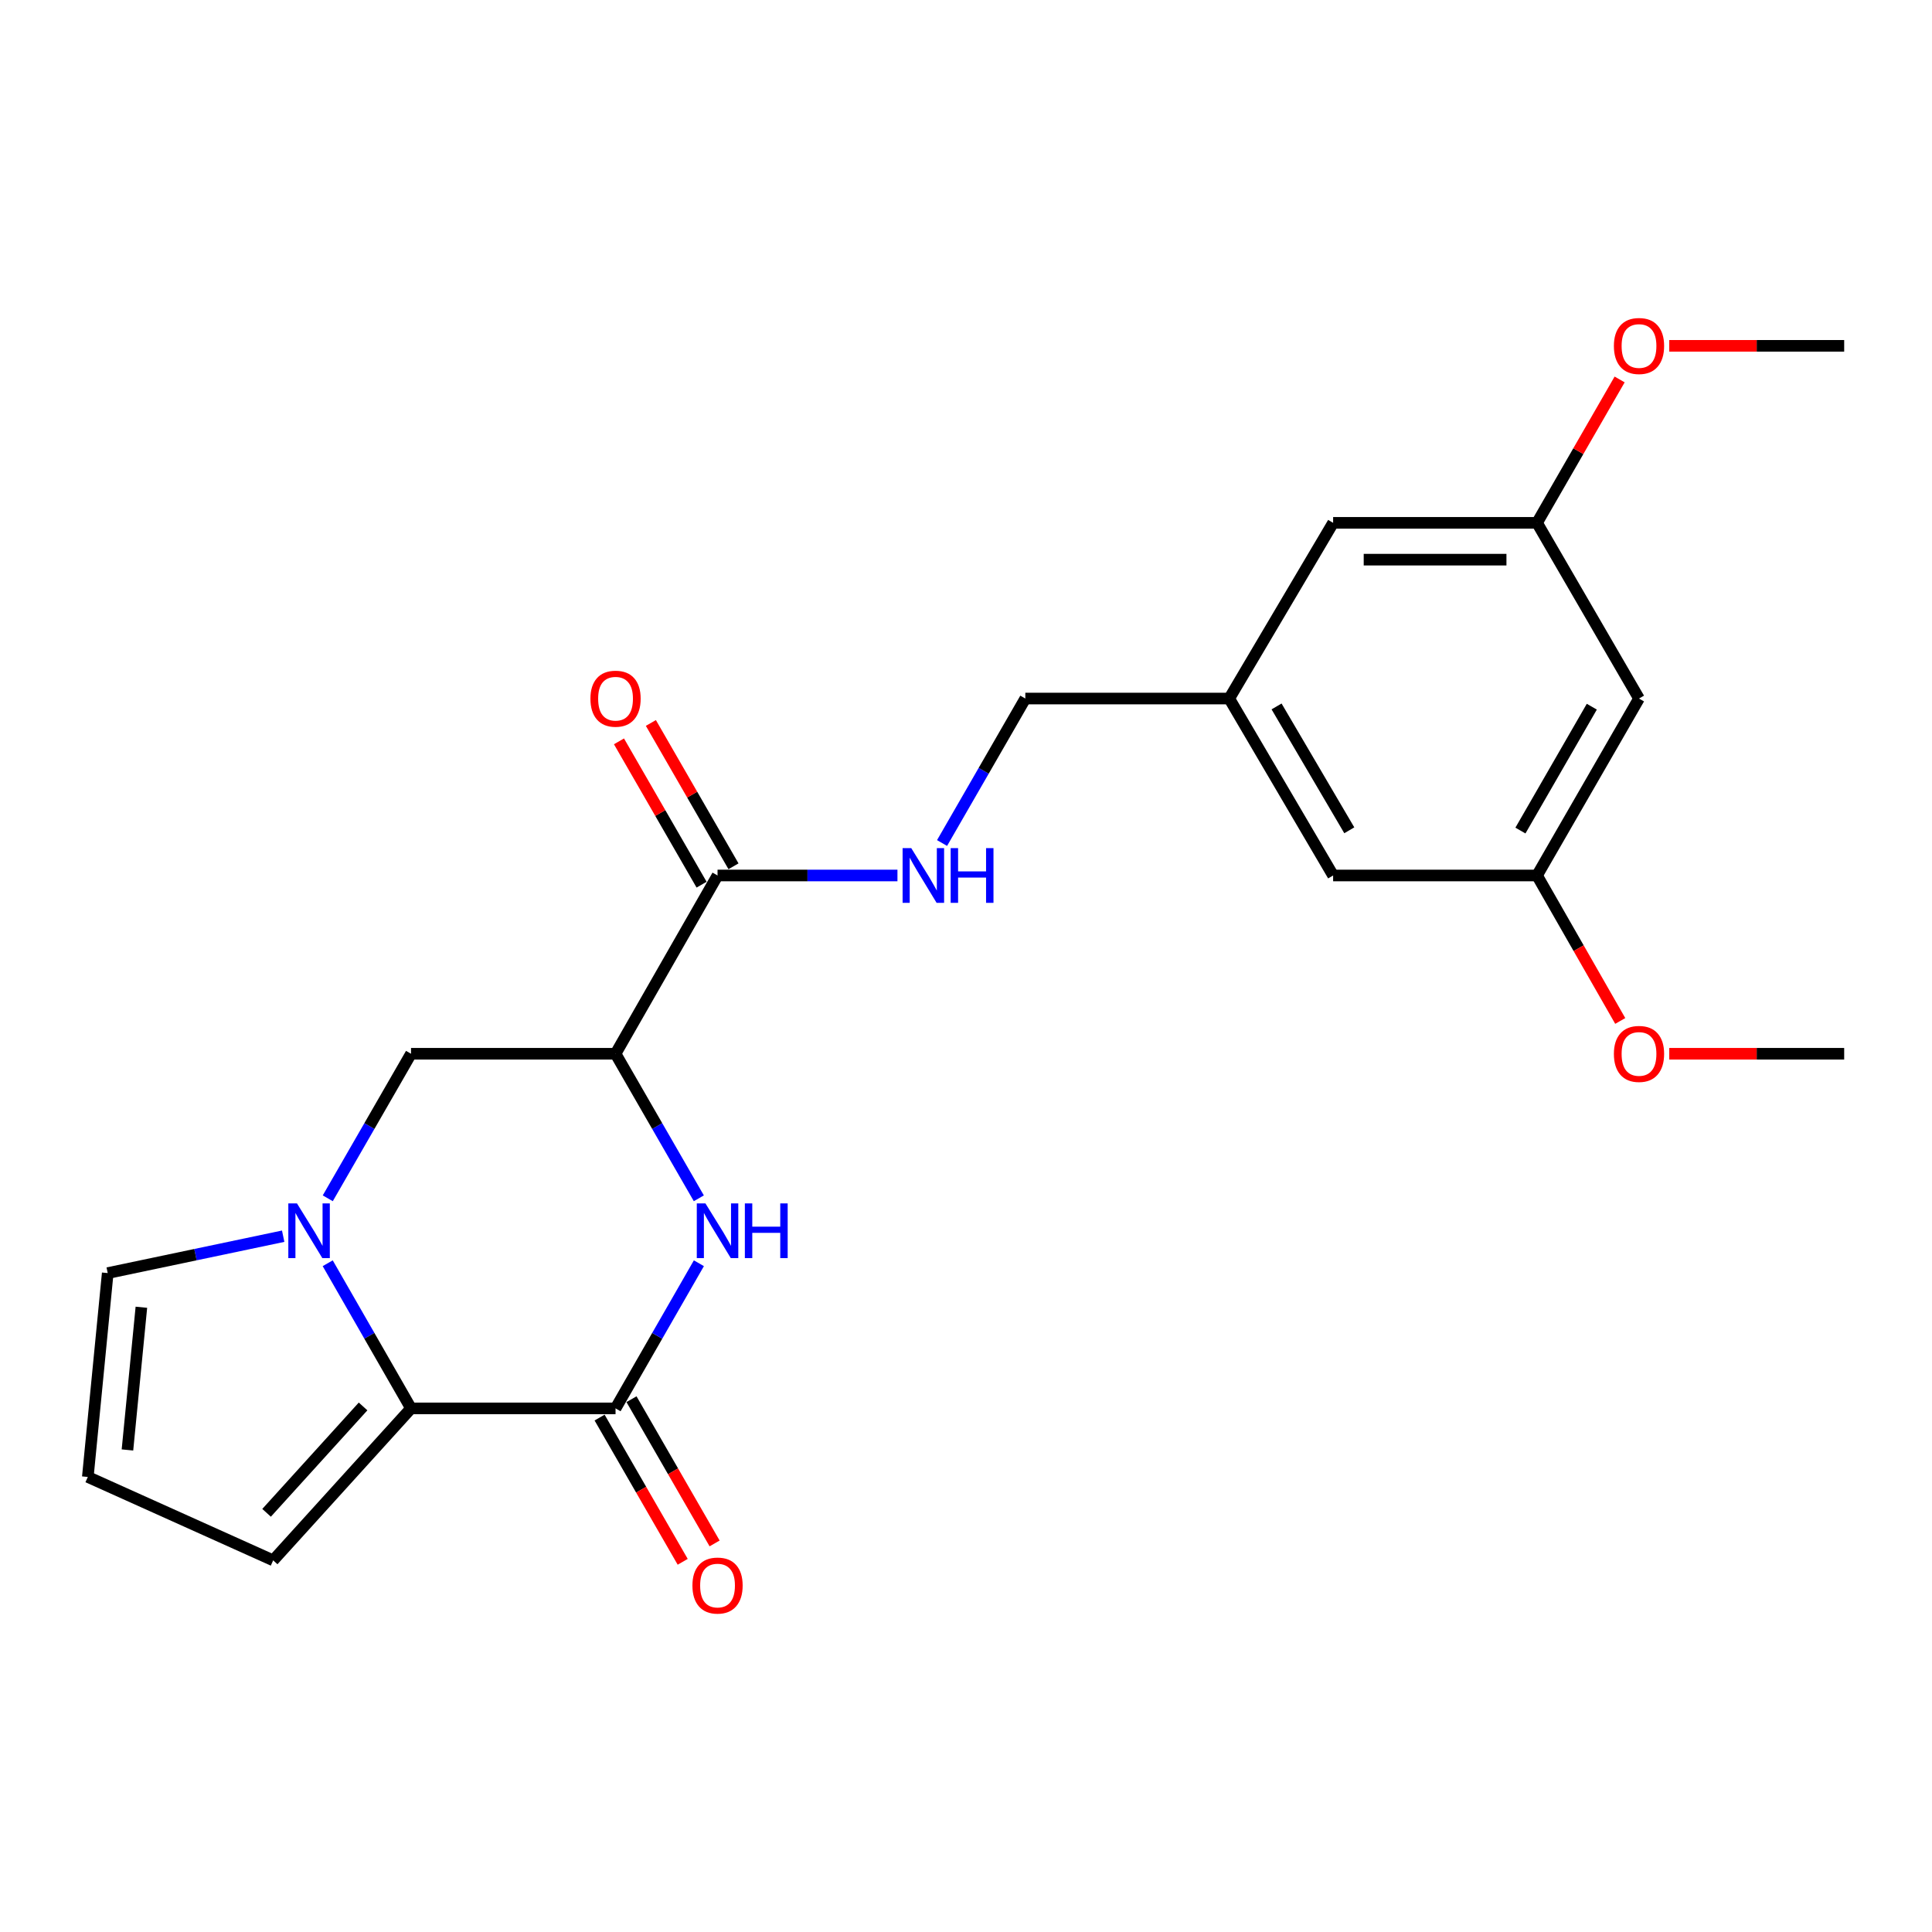 <?xml version='1.0' encoding='iso-8859-1'?>
<svg version='1.1' baseProfile='full'
              xmlns='http://www.w3.org/2000/svg'
                      xmlns:rdkit='http://www.rdkit.org/xml'
                      xmlns:xlink='http://www.w3.org/1999/xlink'
                  xml:space='preserve'
width='1000px' height='1000px' viewBox='0 0 1000 1000'>
<!-- END OF HEADER -->
<rect style='opacity:1.0;fill:#FFFFFF;stroke:none' width='1000' height='1000' x='0' y='0'> </rect>
<path class='bond-3' d='M 169.624,653.853 L 191.185,691.416' style='fill:none;fill-rule:evenodd;stroke:#0000FF;stroke-width:6px;stroke-linecap:butt;stroke-linejoin:miter;stroke-opacity:1' />
<path class='bond-3' d='M 191.185,691.416 L 212.746,728.979' style='fill:none;fill-rule:evenodd;stroke:#000000;stroke-width:6px;stroke-linecap:butt;stroke-linejoin:miter;stroke-opacity:1' />
<path class='bond-5' d='M 169.653,620.239 L 191.2,582.832' style='fill:none;fill-rule:evenodd;stroke:#0000FF;stroke-width:6px;stroke-linecap:butt;stroke-linejoin:miter;stroke-opacity:1' />
<path class='bond-5' d='M 191.2,582.832 L 212.746,545.424' style='fill:none;fill-rule:evenodd;stroke:#000000;stroke-width:6px;stroke-linecap:butt;stroke-linejoin:miter;stroke-opacity:1' />
<path class='bond-7' d='M 146.573,639.86 L 101.165,649.404' style='fill:none;fill-rule:evenodd;stroke:#0000FF;stroke-width:6px;stroke-linecap:butt;stroke-linejoin:miter;stroke-opacity:1' />
<path class='bond-7' d='M 101.165,649.404 L 55.757,658.949' style='fill:none;fill-rule:evenodd;stroke:#000000;stroke-width:6px;stroke-linecap:butt;stroke-linejoin:miter;stroke-opacity:1' />
<path class='bond-0' d='M 318.605,728.979 L 212.746,728.979' style='fill:none;fill-rule:evenodd;stroke:#000000;stroke-width:6px;stroke-linecap:butt;stroke-linejoin:miter;stroke-opacity:1' />
<path class='bond-10' d='M 310.349,733.736 L 331.857,771.064' style='fill:none;fill-rule:evenodd;stroke:#000000;stroke-width:6px;stroke-linecap:butt;stroke-linejoin:miter;stroke-opacity:1' />
<path class='bond-10' d='M 331.857,771.064 L 353.366,808.391' style='fill:none;fill-rule:evenodd;stroke:#FF0000;stroke-width:6px;stroke-linecap:butt;stroke-linejoin:miter;stroke-opacity:1' />
<path class='bond-10' d='M 326.862,724.221 L 348.371,761.548' style='fill:none;fill-rule:evenodd;stroke:#000000;stroke-width:6px;stroke-linecap:butt;stroke-linejoin:miter;stroke-opacity:1' />
<path class='bond-10' d='M 348.371,761.548 L 369.879,798.876' style='fill:none;fill-rule:evenodd;stroke:#FF0000;stroke-width:6px;stroke-linecap:butt;stroke-linejoin:miter;stroke-opacity:1' />
<path class='bond-24' d='M 318.605,728.979 L 340.175,691.416' style='fill:none;fill-rule:evenodd;stroke:#000000;stroke-width:6px;stroke-linecap:butt;stroke-linejoin:miter;stroke-opacity:1' />
<path class='bond-24' d='M 340.175,691.416 L 361.744,653.853' style='fill:none;fill-rule:evenodd;stroke:#0000FF;stroke-width:6px;stroke-linecap:butt;stroke-linejoin:miter;stroke-opacity:1' />
<path class='bond-1' d='M 361.715,620.239 L 340.16,582.831' style='fill:none;fill-rule:evenodd;stroke:#0000FF;stroke-width:6px;stroke-linecap:butt;stroke-linejoin:miter;stroke-opacity:1' />
<path class='bond-1' d='M 340.16,582.831 L 318.605,545.424' style='fill:none;fill-rule:evenodd;stroke:#000000;stroke-width:6px;stroke-linecap:butt;stroke-linejoin:miter;stroke-opacity:1' />
<path class='bond-2' d='M 318.605,545.424 L 212.746,545.424' style='fill:none;fill-rule:evenodd;stroke:#000000;stroke-width:6px;stroke-linecap:butt;stroke-linejoin:miter;stroke-opacity:1' />
<path class='bond-4' d='M 318.605,545.424 L 371.397,453.149' style='fill:none;fill-rule:evenodd;stroke:#000000;stroke-width:6px;stroke-linecap:butt;stroke-linejoin:miter;stroke-opacity:1' />
<path class='bond-8' d='M 212.746,728.979 L 141.393,807.637' style='fill:none;fill-rule:evenodd;stroke:#000000;stroke-width:6px;stroke-linecap:butt;stroke-linejoin:miter;stroke-opacity:1' />
<path class='bond-8' d='M 187.927,727.972 L 137.98,783.034' style='fill:none;fill-rule:evenodd;stroke:#000000;stroke-width:6px;stroke-linecap:butt;stroke-linejoin:miter;stroke-opacity:1' />
<path class='bond-6' d='M 371.397,453.149 L 417.959,453.149' style='fill:none;fill-rule:evenodd;stroke:#000000;stroke-width:6px;stroke-linecap:butt;stroke-linejoin:miter;stroke-opacity:1' />
<path class='bond-6' d='M 417.959,453.149 L 464.521,453.149' style='fill:none;fill-rule:evenodd;stroke:#0000FF;stroke-width:6px;stroke-linecap:butt;stroke-linejoin:miter;stroke-opacity:1' />
<path class='bond-12' d='M 379.653,448.39 L 358.273,411.298' style='fill:none;fill-rule:evenodd;stroke:#000000;stroke-width:6px;stroke-linecap:butt;stroke-linejoin:miter;stroke-opacity:1' />
<path class='bond-12' d='M 358.273,411.298 L 336.893,374.206' style='fill:none;fill-rule:evenodd;stroke:#FF0000;stroke-width:6px;stroke-linecap:butt;stroke-linejoin:miter;stroke-opacity:1' />
<path class='bond-12' d='M 363.141,457.908 L 341.761,420.816' style='fill:none;fill-rule:evenodd;stroke:#000000;stroke-width:6px;stroke-linecap:butt;stroke-linejoin:miter;stroke-opacity:1' />
<path class='bond-12' d='M 341.761,420.816 L 320.381,383.724' style='fill:none;fill-rule:evenodd;stroke:#FF0000;stroke-width:6px;stroke-linecap:butt;stroke-linejoin:miter;stroke-opacity:1' />
<path class='bond-16' d='M 487.607,436.346 L 509.156,398.954' style='fill:none;fill-rule:evenodd;stroke:#0000FF;stroke-width:6px;stroke-linecap:butt;stroke-linejoin:miter;stroke-opacity:1' />
<path class='bond-16' d='M 509.156,398.954 L 530.705,361.562' style='fill:none;fill-rule:evenodd;stroke:#000000;stroke-width:6px;stroke-linecap:butt;stroke-linejoin:miter;stroke-opacity:1' />
<path class='bond-9' d='M 55.757,658.949 L 45.455,764.47' style='fill:none;fill-rule:evenodd;stroke:#000000;stroke-width:6px;stroke-linecap:butt;stroke-linejoin:miter;stroke-opacity:1' />
<path class='bond-9' d='M 73.18,676.629 L 65.968,750.494' style='fill:none;fill-rule:evenodd;stroke:#000000;stroke-width:6px;stroke-linecap:butt;stroke-linejoin:miter;stroke-opacity:1' />
<path class='bond-23' d='M 141.393,807.637 L 45.455,764.47' style='fill:none;fill-rule:evenodd;stroke:#000000;stroke-width:6px;stroke-linecap:butt;stroke-linejoin:miter;stroke-opacity:1' />
<path class='bond-11' d='M 848.347,361.562 L 795.566,453.149' style='fill:none;fill-rule:evenodd;stroke:#000000;stroke-width:6px;stroke-linecap:butt;stroke-linejoin:miter;stroke-opacity:1' />
<path class='bond-11' d='M 823.917,365.784 L 786.97,429.895' style='fill:none;fill-rule:evenodd;stroke:#000000;stroke-width:6px;stroke-linecap:butt;stroke-linejoin:miter;stroke-opacity:1' />
<path class='bond-25' d='M 848.347,361.562 L 795.566,270.621' style='fill:none;fill-rule:evenodd;stroke:#000000;stroke-width:6px;stroke-linecap:butt;stroke-linejoin:miter;stroke-opacity:1' />
<path class='bond-13' d='M 795.566,270.621 L 690.024,270.621' style='fill:none;fill-rule:evenodd;stroke:#000000;stroke-width:6px;stroke-linecap:butt;stroke-linejoin:miter;stroke-opacity:1' />
<path class='bond-13' d='M 779.734,289.68 L 705.855,289.68' style='fill:none;fill-rule:evenodd;stroke:#000000;stroke-width:6px;stroke-linecap:butt;stroke-linejoin:miter;stroke-opacity:1' />
<path class='bond-20' d='M 795.566,270.621 L 816.943,233.514' style='fill:none;fill-rule:evenodd;stroke:#000000;stroke-width:6px;stroke-linecap:butt;stroke-linejoin:miter;stroke-opacity:1' />
<path class='bond-20' d='M 816.943,233.514 L 838.321,196.406' style='fill:none;fill-rule:evenodd;stroke:#FF0000;stroke-width:6px;stroke-linecap:butt;stroke-linejoin:miter;stroke-opacity:1' />
<path class='bond-14' d='M 795.566,453.149 L 690.024,453.149' style='fill:none;fill-rule:evenodd;stroke:#000000;stroke-width:6px;stroke-linecap:butt;stroke-linejoin:miter;stroke-opacity:1' />
<path class='bond-19' d='M 795.566,453.149 L 817.101,490.798' style='fill:none;fill-rule:evenodd;stroke:#000000;stroke-width:6px;stroke-linecap:butt;stroke-linejoin:miter;stroke-opacity:1' />
<path class='bond-19' d='M 817.101,490.798 L 838.636,528.446' style='fill:none;fill-rule:evenodd;stroke:#FF0000;stroke-width:6px;stroke-linecap:butt;stroke-linejoin:miter;stroke-opacity:1' />
<path class='bond-15' d='M 636.247,361.562 L 530.705,361.562' style='fill:none;fill-rule:evenodd;stroke:#000000;stroke-width:6px;stroke-linecap:butt;stroke-linejoin:miter;stroke-opacity:1' />
<path class='bond-17' d='M 636.247,361.562 L 690.024,270.621' style='fill:none;fill-rule:evenodd;stroke:#000000;stroke-width:6px;stroke-linecap:butt;stroke-linejoin:miter;stroke-opacity:1' />
<path class='bond-18' d='M 636.247,361.562 L 690.024,453.149' style='fill:none;fill-rule:evenodd;stroke:#000000;stroke-width:6px;stroke-linecap:butt;stroke-linejoin:miter;stroke-opacity:1' />
<path class='bond-18' d='M 660.749,365.65 L 698.392,429.761' style='fill:none;fill-rule:evenodd;stroke:#000000;stroke-width:6px;stroke-linecap:butt;stroke-linejoin:miter;stroke-opacity:1' />
<path class='bond-22' d='M 864.002,545.424 L 909.274,545.424' style='fill:none;fill-rule:evenodd;stroke:#FF0000;stroke-width:6px;stroke-linecap:butt;stroke-linejoin:miter;stroke-opacity:1' />
<path class='bond-22' d='M 909.274,545.424 L 954.545,545.424' style='fill:none;fill-rule:evenodd;stroke:#000000;stroke-width:6px;stroke-linecap:butt;stroke-linejoin:miter;stroke-opacity:1' />
<path class='bond-21' d='M 864.002,179.003 L 909.274,179.003' style='fill:none;fill-rule:evenodd;stroke:#FF0000;stroke-width:6px;stroke-linecap:butt;stroke-linejoin:miter;stroke-opacity:1' />
<path class='bond-21' d='M 909.274,179.003 L 954.545,179.003' style='fill:none;fill-rule:evenodd;stroke:#000000;stroke-width:6px;stroke-linecap:butt;stroke-linejoin:miter;stroke-opacity:1' />
<path  class='atom-0' d='M 153.715 622.882
L 162.995 637.882
Q 163.915 639.362, 165.395 642.042
Q 166.875 644.722, 166.955 644.882
L 166.955 622.882
L 170.715 622.882
L 170.715 651.202
L 166.835 651.202
L 156.875 634.802
Q 155.715 632.882, 154.475 630.682
Q 153.275 628.482, 152.915 627.802
L 152.915 651.202
L 149.235 651.202
L 149.235 622.882
L 153.715 622.882
' fill='#0000FF'/>
<path  class='atom-2' d='M 365.137 622.882
L 374.417 637.882
Q 375.337 639.362, 376.817 642.042
Q 378.297 644.722, 378.377 644.882
L 378.377 622.882
L 382.137 622.882
L 382.137 651.202
L 378.257 651.202
L 368.297 634.802
Q 367.137 632.882, 365.897 630.682
Q 364.697 628.482, 364.337 627.802
L 364.337 651.202
L 360.657 651.202
L 360.657 622.882
L 365.137 622.882
' fill='#0000FF'/>
<path  class='atom-2' d='M 385.537 622.882
L 389.377 622.882
L 389.377 634.922
L 403.857 634.922
L 403.857 622.882
L 407.697 622.882
L 407.697 651.202
L 403.857 651.202
L 403.857 638.122
L 389.377 638.122
L 389.377 651.202
L 385.537 651.202
L 385.537 622.882
' fill='#0000FF'/>
<path  class='atom-7' d='M 471.664 438.989
L 480.944 453.989
Q 481.864 455.469, 483.344 458.149
Q 484.824 460.829, 484.904 460.989
L 484.904 438.989
L 488.664 438.989
L 488.664 467.309
L 484.784 467.309
L 474.824 450.909
Q 473.664 448.989, 472.424 446.789
Q 471.224 444.589, 470.864 443.909
L 470.864 467.309
L 467.184 467.309
L 467.184 438.989
L 471.664 438.989
' fill='#0000FF'/>
<path  class='atom-7' d='M 492.064 438.989
L 495.904 438.989
L 495.904 451.029
L 510.384 451.029
L 510.384 438.989
L 514.224 438.989
L 514.224 467.309
L 510.384 467.309
L 510.384 454.229
L 495.904 454.229
L 495.904 467.309
L 492.064 467.309
L 492.064 438.989
' fill='#0000FF'/>
<path  class='atom-11' d='M 358.397 820.677
Q 358.397 813.877, 361.757 810.077
Q 365.117 806.277, 371.397 806.277
Q 377.677 806.277, 381.037 810.077
Q 384.397 813.877, 384.397 820.677
Q 384.397 827.557, 380.997 831.477
Q 377.597 835.357, 371.397 835.357
Q 365.157 835.357, 361.757 831.477
Q 358.397 827.597, 358.397 820.677
M 371.397 832.157
Q 375.717 832.157, 378.037 829.277
Q 380.397 826.357, 380.397 820.677
Q 380.397 815.117, 378.037 812.317
Q 375.717 809.477, 371.397 809.477
Q 367.077 809.477, 364.717 812.277
Q 362.397 815.077, 362.397 820.677
Q 362.397 826.397, 364.717 829.277
Q 367.077 832.157, 371.397 832.157
' fill='#FF0000'/>
<path  class='atom-13' d='M 305.605 361.642
Q 305.605 354.842, 308.965 351.042
Q 312.325 347.242, 318.605 347.242
Q 324.885 347.242, 328.245 351.042
Q 331.605 354.842, 331.605 361.642
Q 331.605 368.522, 328.205 372.442
Q 324.805 376.322, 318.605 376.322
Q 312.365 376.322, 308.965 372.442
Q 305.605 368.562, 305.605 361.642
M 318.605 373.122
Q 322.925 373.122, 325.245 370.242
Q 327.605 367.322, 327.605 361.642
Q 327.605 356.082, 325.245 353.282
Q 322.925 350.442, 318.605 350.442
Q 314.285 350.442, 311.925 353.242
Q 309.605 356.042, 309.605 361.642
Q 309.605 367.362, 311.925 370.242
Q 314.285 373.122, 318.605 373.122
' fill='#FF0000'/>
<path  class='atom-20' d='M 835.347 545.504
Q 835.347 538.704, 838.707 534.904
Q 842.067 531.104, 848.347 531.104
Q 854.627 531.104, 857.987 534.904
Q 861.347 538.704, 861.347 545.504
Q 861.347 552.384, 857.947 556.304
Q 854.547 560.184, 848.347 560.184
Q 842.107 560.184, 838.707 556.304
Q 835.347 552.424, 835.347 545.504
M 848.347 556.984
Q 852.667 556.984, 854.987 554.104
Q 857.347 551.184, 857.347 545.504
Q 857.347 539.944, 854.987 537.144
Q 852.667 534.304, 848.347 534.304
Q 844.027 534.304, 841.667 537.104
Q 839.347 539.904, 839.347 545.504
Q 839.347 551.224, 841.667 554.104
Q 844.027 556.984, 848.347 556.984
' fill='#FF0000'/>
<path  class='atom-21' d='M 835.347 179.083
Q 835.347 172.283, 838.707 168.483
Q 842.067 164.683, 848.347 164.683
Q 854.627 164.683, 857.987 168.483
Q 861.347 172.283, 861.347 179.083
Q 861.347 185.963, 857.947 189.883
Q 854.547 193.763, 848.347 193.763
Q 842.107 193.763, 838.707 189.883
Q 835.347 186.003, 835.347 179.083
M 848.347 190.563
Q 852.667 190.563, 854.987 187.683
Q 857.347 184.763, 857.347 179.083
Q 857.347 173.523, 854.987 170.723
Q 852.667 167.883, 848.347 167.883
Q 844.027 167.883, 841.667 170.683
Q 839.347 173.483, 839.347 179.083
Q 839.347 184.803, 841.667 187.683
Q 844.027 190.563, 848.347 190.563
' fill='#FF0000'/>
</svg>
